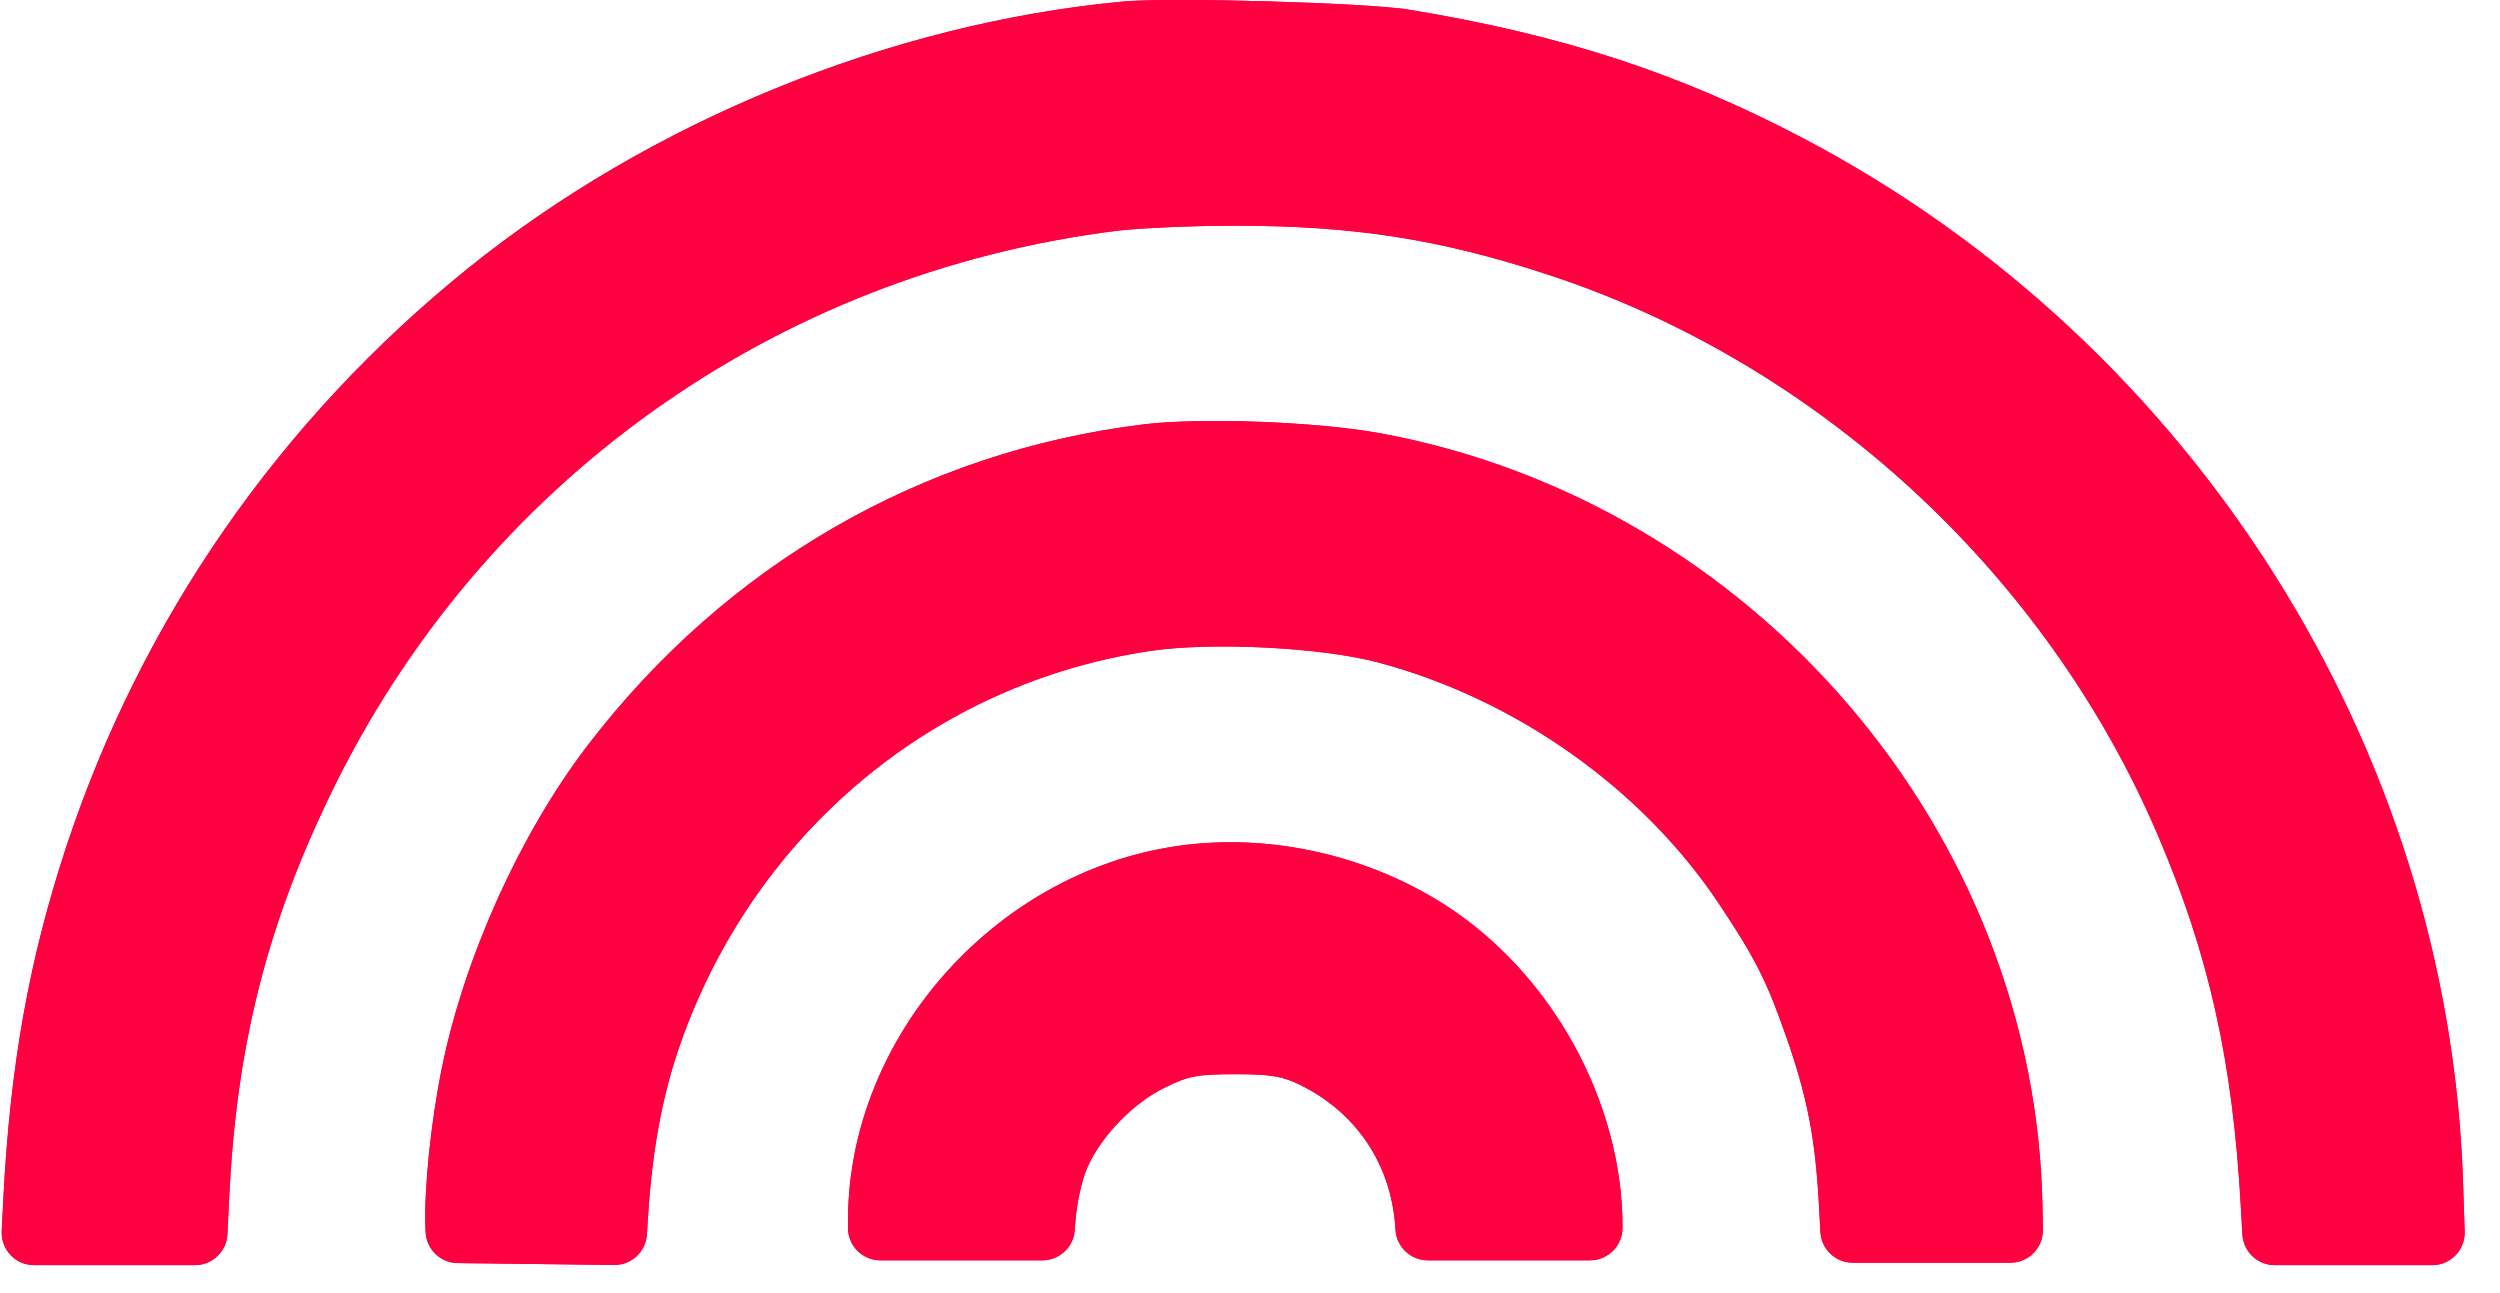 <?xml version="1.0" encoding="UTF-8"?> <svg xmlns="http://www.w3.org/2000/svg" width="58" height="30" viewBox="0 0 58 30" fill="none"> <g filter="url(#filter0_b_103_132)"> <path fill-rule="evenodd" clip-rule="evenodd" d="M26.035 0.037C20.644 0.548 15.094 2.811 10.856 6.228C6.497 9.742 3.289 14.357 1.546 19.621C0.679 22.242 0.235 24.714 0.078 27.809L0.04 28.56C0.018 28.99 0.361 29.351 0.792 29.351H2.621H4.524C4.925 29.351 5.256 29.036 5.276 28.634L5.315 27.809C5.484 24.278 6.183 21.492 7.673 18.415C11.16 11.214 17.967 6.341 25.92 5.353C26.44 5.289 27.672 5.236 28.657 5.236C31.412 5.236 33.41 5.549 35.922 6.374C42.179 8.429 47.454 13.278 50.059 19.369C51.246 22.144 51.797 24.605 51.986 27.977L52.024 28.641C52.046 29.039 52.376 29.351 52.775 29.351H54.634H56.428C56.853 29.351 57.194 28.999 57.18 28.574L57.142 27.416C56.813 17.346 50.89 7.974 41.847 3.216C38.963 1.698 36.235 0.807 32.686 0.224C31.698 0.062 27.13 -0.066 26.035 0.037ZM26.537 9.845C21.39 10.474 16.84 13.102 13.63 17.299C12.074 19.332 10.782 22.188 10.256 24.758C9.996 26.023 9.832 27.626 9.872 28.51L9.875 28.585C9.893 28.983 10.219 29.299 10.618 29.303L12.434 29.325L14.247 29.347C14.647 29.352 14.981 29.042 15.007 28.643L15.035 28.203C15.136 26.647 15.372 25.39 15.784 24.217C17.5 19.325 21.674 15.839 26.7 15.1C28.12 14.892 30.636 15.018 31.95 15.363C35.147 16.204 38.099 18.291 39.882 20.97C40.72 22.229 40.981 22.743 41.431 24.023C41.926 25.435 42.114 26.391 42.199 27.949L42.234 28.584C42.256 28.983 42.586 29.295 42.986 29.295H44.84H46.642C47.062 29.295 47.401 28.95 47.395 28.53L47.386 28.022C47.242 19.319 40.69 11.653 32.028 10.053C30.571 9.784 27.872 9.682 26.537 9.845ZM27.514 19.601C23.177 20.124 19.677 24.012 19.674 28.314L19.674 28.486C19.673 28.902 20.01 29.239 20.426 29.239H22.281H24.183C24.58 29.239 24.909 28.931 24.934 28.535L24.941 28.426C24.972 27.953 25.09 27.393 25.225 27.088C25.549 26.354 26.282 25.597 27.023 25.231C27.57 24.962 27.786 24.921 28.657 24.921C29.474 24.921 29.757 24.968 30.172 25.174C31.469 25.816 32.267 27.006 32.37 28.453L32.376 28.54C32.404 28.934 32.732 29.239 33.127 29.239H35.034H36.889C37.305 29.239 37.642 28.902 37.642 28.486V28.449C37.642 25.577 36.015 22.613 33.566 21.022C31.795 19.871 29.584 19.352 27.514 19.601Z" fill="#FF0040"></path> <path d="M10.44 24.795L10.44 24.795C10.961 22.253 12.241 19.424 13.779 17.413C16.959 13.256 21.464 10.655 26.56 10.032C27.874 9.871 30.554 9.972 31.994 10.238C40.569 11.822 47.056 19.413 47.198 28.025L47.36 28.022L47.198 28.025L47.206 28.533C47.212 28.848 46.957 29.107 46.642 29.107H44.84H42.986C42.686 29.107 42.438 28.873 42.422 28.573L42.387 27.939C42.301 26.364 42.11 25.39 41.608 23.961C41.153 22.664 40.885 22.136 40.039 20.866C38.23 18.147 35.238 16.034 31.998 15.181C31.323 15.004 30.351 14.885 29.374 14.836C28.397 14.787 27.399 14.807 26.673 14.914C21.576 15.663 17.346 19.198 15.606 24.154C15.187 25.347 14.949 26.622 14.848 28.191L14.819 28.631C14.8 28.93 14.55 29.162 14.249 29.159L12.437 29.137L10.621 29.115C10.321 29.112 10.077 28.875 10.063 28.576L10.06 28.502C10.021 27.639 10.182 26.052 10.44 24.795ZM10.974 6.374L10.872 6.247L10.974 6.374C15.183 2.981 20.699 0.732 26.052 0.225C26.587 0.174 27.99 0.18 29.395 0.219C30.802 0.259 32.177 0.331 32.656 0.41L32.686 0.224L32.656 0.41C36.187 0.99 38.895 1.875 41.76 3.382C50.743 8.109 56.627 17.421 56.954 27.422L56.992 28.58C57.002 28.899 56.746 29.163 56.428 29.163H54.634H52.775C52.476 29.163 52.228 28.929 52.212 28.63L52.174 27.967C51.984 24.575 51.428 22.093 50.232 19.295C47.606 13.155 42.29 8.268 35.981 6.195C33.449 5.364 31.431 5.048 28.657 5.048C27.67 5.048 26.429 5.101 25.897 5.167C17.881 6.163 11.018 11.075 7.504 18.333C6.003 21.433 5.297 24.244 5.127 27.8L5.088 28.625C5.073 28.926 4.825 29.163 4.524 29.163H2.621H0.792C0.469 29.163 0.212 28.892 0.228 28.57L0.266 27.818L0.078 27.809L0.266 27.818C0.423 24.738 0.863 22.283 1.725 19.68L1.546 19.621L1.725 19.68C3.456 14.451 6.643 9.866 10.974 6.374ZM26.94 25.063L26.94 25.063C26.16 25.447 25.395 26.236 25.053 27.012C24.907 27.344 24.785 27.927 24.754 28.414L24.747 28.523C24.727 28.82 24.481 29.051 24.183 29.051H22.281H20.426C20.114 29.051 19.861 28.798 19.862 28.486L19.862 28.314C19.866 24.11 23.291 20.3 27.537 19.788C29.562 19.544 31.729 20.053 33.464 21.18C35.86 22.737 37.453 25.642 37.453 28.449V28.486C37.453 28.798 37.201 29.051 36.889 29.051H35.034H33.127C32.831 29.051 32.585 28.822 32.564 28.526L32.558 28.439C32.45 26.927 31.613 25.677 30.256 25.005L30.172 25.174L30.256 25.005C30.036 24.896 29.843 24.826 29.596 24.784C29.355 24.744 29.067 24.733 28.657 24.733C28.222 24.733 27.934 24.742 27.683 24.79C27.427 24.839 27.219 24.925 26.94 25.063Z" stroke="#FF0040" stroke-width="0.376"></path> </g> <defs> <filter id="filter0_b_103_132" x="-11.201" y="-11.24" width="79.622" height="51.832" filterUnits="userSpaceOnUse" color-interpolation-filters="sRGB"> <feFlood flood-opacity="0" result="BackgroundImageFix"></feFlood> <feGaussianBlur in="BackgroundImageFix" stdDeviation="5.62"></feGaussianBlur> <feComposite in2="SourceAlpha" operator="in" result="effect1_backgroundBlur_103_132"></feComposite> <feBlend mode="normal" in="SourceGraphic" in2="effect1_backgroundBlur_103_132" result="shape"></feBlend> </filter> </defs> </svg> 